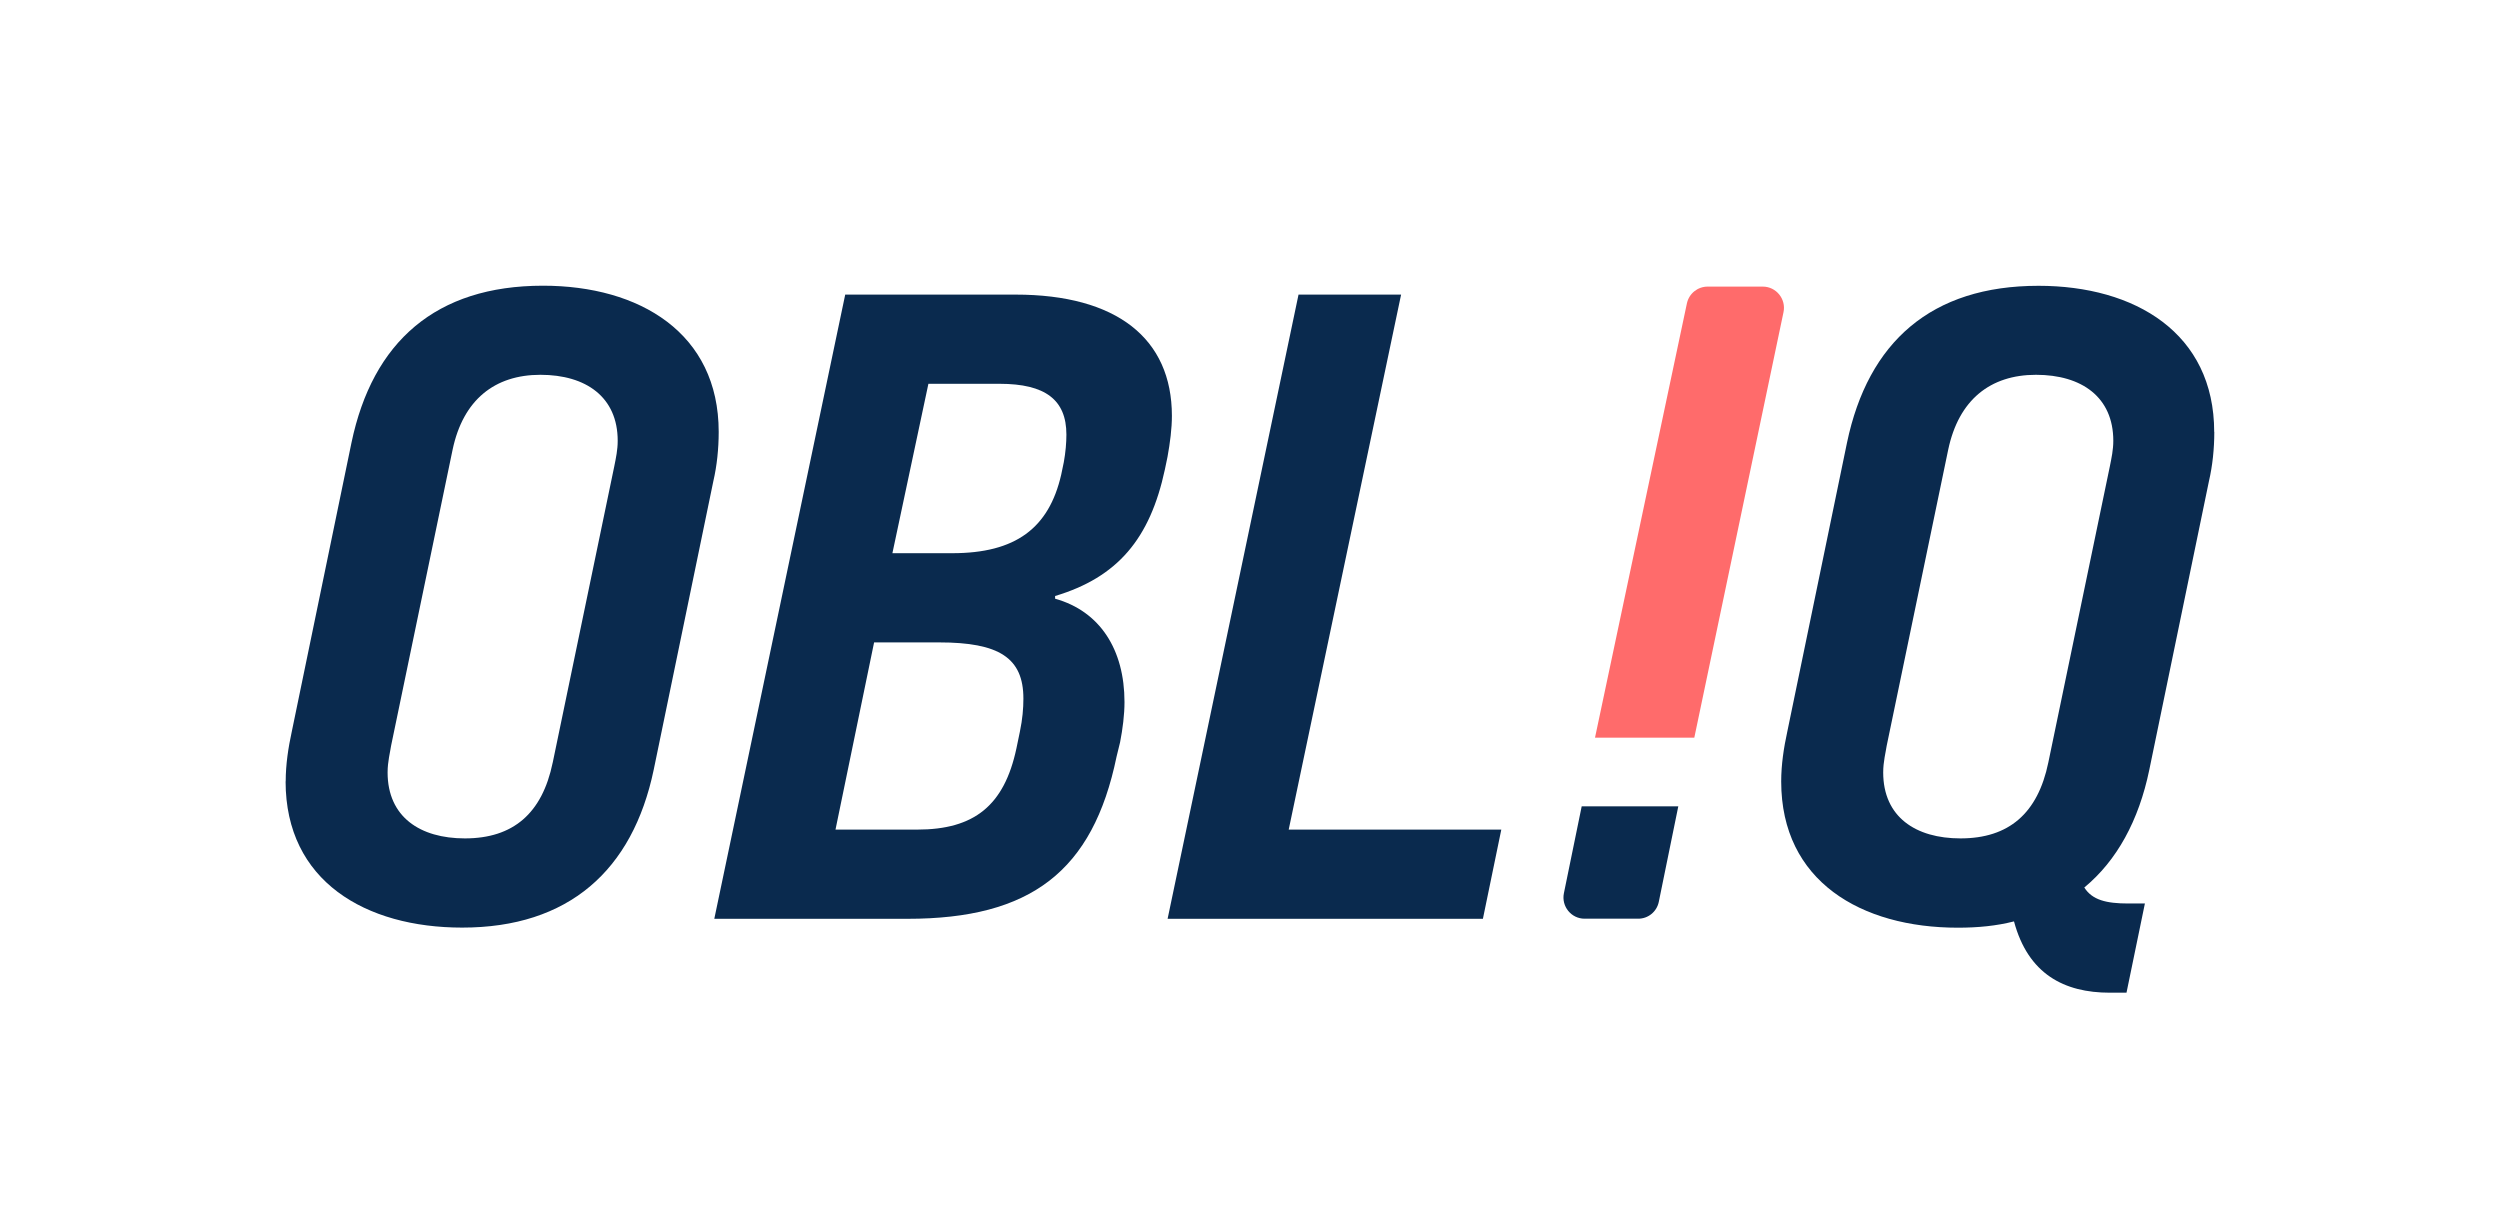 <svg xmlns="http://www.w3.org/2000/svg" id="Layer_1" data-name="Layer 1" viewBox="0 0 250 121.33"><defs><style> .cls-1 { fill: #ff6b6b; } .cls-2 { fill: #0a2a4e; } </style></defs><path class="cls-2" d="M28.57,78.14c0-1.69.26-3.39.61-4.99l5.97-28.89c2.11-10.08,8.43-15.69,19.15-15.69,9.66,0,17.57,4.73,17.57,14.62,0,1.69-.18,3.39-.53,4.9l-5.97,28.89c-2.11,10.08-8.52,15.78-19.15,15.78-9.66,0-17.66-4.64-17.66-14.62ZM55.27,76.27l6.15-29.6c.18-.89.35-1.69.35-2.59,0-4.37-3.16-6.6-7.73-6.6s-7.73,2.5-8.78,7.49l-6.15,29.6c-.09.62-.35,1.6-.35,2.67,0,4.46,3.25,6.6,7.73,6.6,4.83,0,7.73-2.5,8.78-7.58Z"></path><path class="cls-2" d="M84.51,29.46h17.04c10.1,0,15.64,4.37,15.64,12.13,0,1.25-.18,2.68-.44,4.1l-.26,1.25c-1.49,6.95-4.74,10.79-10.98,12.66v.27c4.48,1.25,6.94,5.08,6.94,10.34,0,1.25-.18,2.68-.44,4.01l-.35,1.43c-2.37,11.5-8.61,16.23-20.91,16.23h-19.32l13.09-62.41ZM91.72,82.96c5.71,0,8.7-2.41,9.92-8.11l.35-1.69c.26-1.25.35-2.32.35-3.3,0-4.1-2.46-5.62-8.43-5.62h-6.5l-3.86,18.72h8.17ZM95.23,55.32c6.33,0,9.66-2.5,10.89-7.85l.26-1.25c.18-.98.26-1.96.26-2.76,0-3.48-2.11-5.08-6.68-5.08h-7.12l-3.6,16.94h5.97Z"></path><path class="cls-2" d="M129.83,29.46h10.28l-11.24,53.5h21.26l-1.84,8.92h-31.53l13.09-62.41Z"></path><g><path class="cls-1" d="M169.42,73.77h-9.92s9.19-43.43,9.19-43.43c.21-.98,1.07-1.68,2.08-1.68h5.51c1.34,0,2.35,1.25,2.07,2.56l-8.92,42.55Z"></path><path class="cls-2" d="M163.8,91.87h-5.34c-1.34,0-2.34-1.24-2.07-2.55l1.78-8.69h9.66s-1.95,9.55-1.95,9.55c-.2.99-1.07,1.7-2.08,1.69Z"></path></g><path class="cls-2" d="M221.43,43.19c0,1.69-.18,3.39-.53,4.9l-5.97,28.89c-1.05,5.08-3.25,9.09-6.5,11.77.79,1.25,2.2,1.6,4.39,1.6h1.67l-1.84,8.92h-1.67c-4.57,0-8.17-1.87-9.58-7.13-1.76.45-3.6.63-5.62.63-9.66,0-17.66-4.64-17.66-14.62,0-1.69.26-3.39.61-4.99l5.97-28.89c2.11-10.08,8.43-15.69,19.15-15.69,9.66,0,17.57,4.73,17.57,14.62ZM211.33,44.08c0-4.37-3.16-6.6-7.73-6.6s-7.73,2.5-8.78,7.49l-6.15,29.6c-.09.62-.35,1.6-.35,2.67,0,4.46,3.25,6.6,7.73,6.6,4.83,0,7.73-2.5,8.78-7.58l6.15-29.6c.18-.89.35-1.69.35-2.59Z"></path></svg>